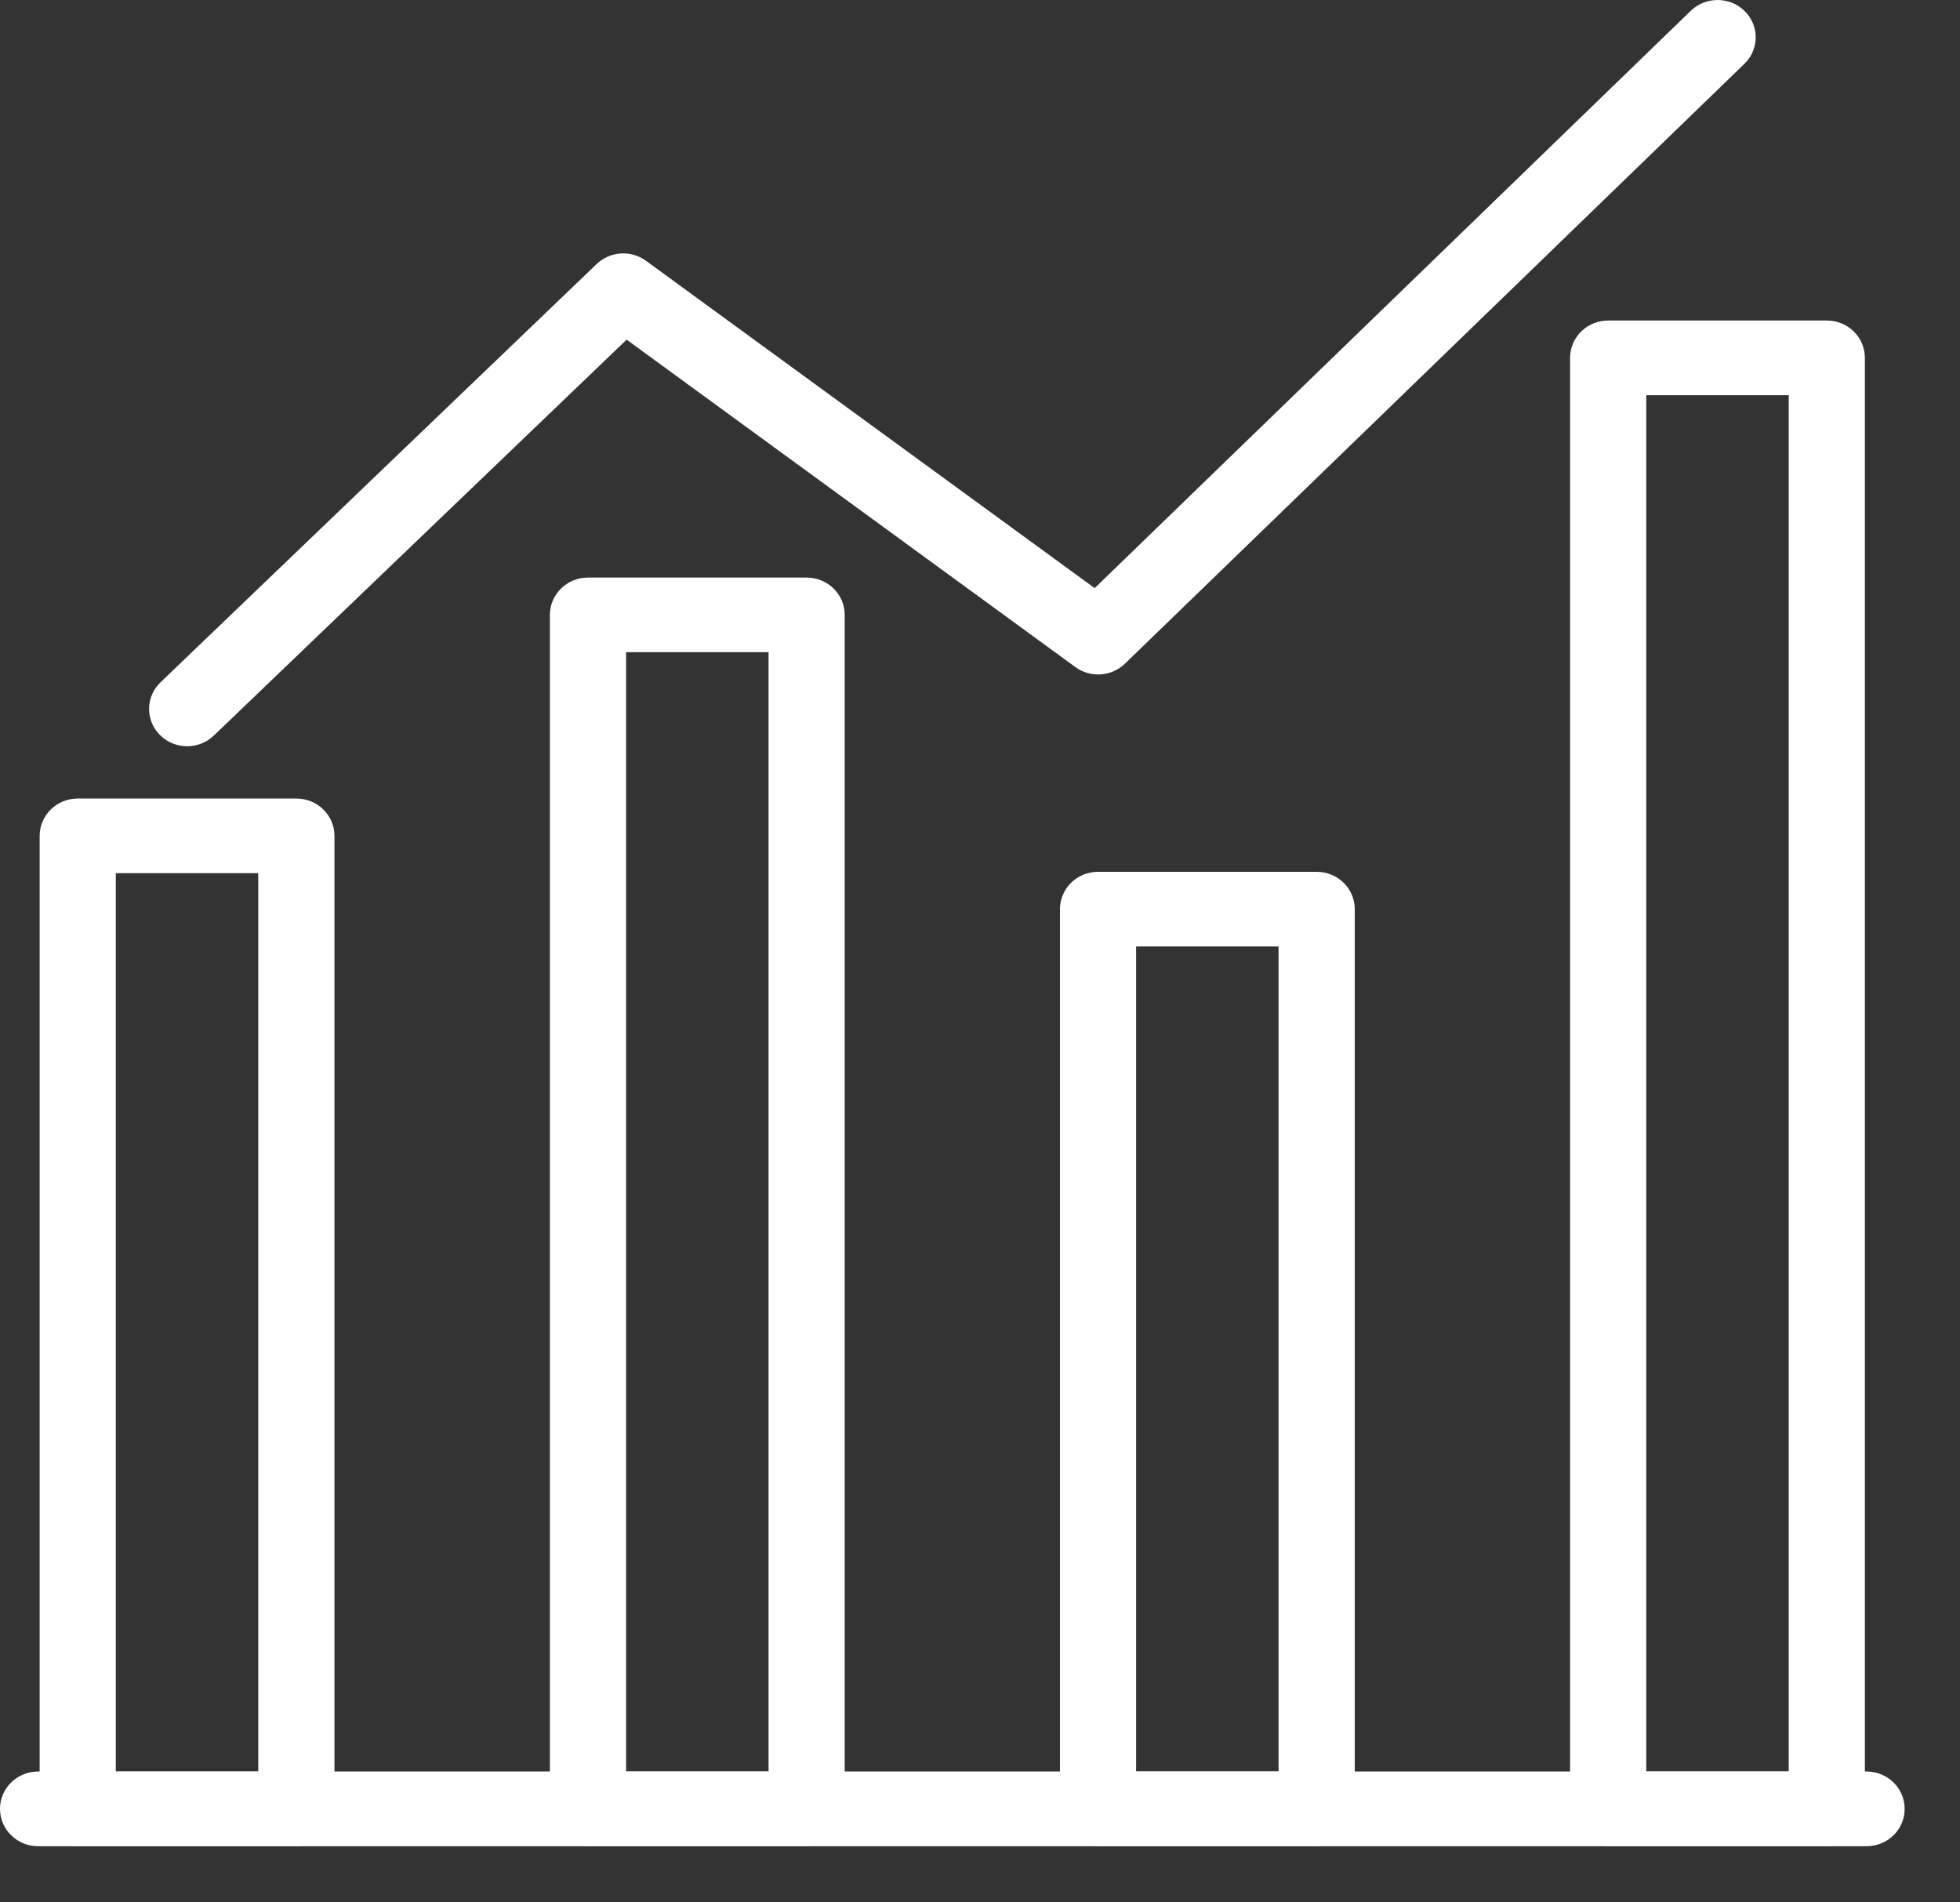 <svg width="34" height="33" viewBox="0 0 34 33" fill="none" xmlns="http://www.w3.org/2000/svg">
<rect x="0" y="0" width="34" height="33" fill="#333333" stroke="none"/>
<path d="M32.38 32.026H0.661C0.296 32.026 0 31.736 0 31.378C0 31.02 0.296 30.73 0.661 30.73H32.38C32.745 30.73 33.04 31.02 33.04 31.378C33.04 31.736 32.745 32.026 32.38 32.026Z" fill="white"/>
<path d="M31.69 32.024H27.897C27.532 32.024 27.236 31.734 27.236 31.377V6.207C27.236 5.85 27.532 5.56 27.897 5.56H31.69C32.055 5.56 32.35 5.85 32.35 6.207V31.377C32.35 31.734 32.055 32.024 31.69 32.024ZM28.558 30.729H31.029V6.855H28.558V30.729Z" fill="white"/>
<path d="M22.84 32.024H19.047C18.683 32.024 18.387 31.734 18.387 31.377V15.771C18.387 15.413 18.683 15.123 19.047 15.123H22.84C23.205 15.123 23.501 15.413 23.501 15.771V31.377C23.501 31.734 23.205 32.024 22.84 32.024ZM19.708 30.729H22.179V16.418H19.708V30.729Z" fill="white"/>
<path d="M13.992 32.024H10.2C9.835 32.024 9.539 31.734 9.539 31.377V10.666C9.539 10.308 9.835 10.019 10.2 10.019H13.992C14.357 10.019 14.653 10.308 14.653 10.666V31.377C14.653 31.734 14.357 32.024 13.992 32.024ZM10.861 30.73H13.332V11.313H10.861V30.73Z" fill="white"/>
<path d="M5.141 32.026H1.348C0.983 32.026 0.688 31.736 0.688 31.378V14.5C0.688 14.142 0.983 13.852 1.348 13.852H5.141C5.506 13.852 5.802 14.142 5.802 14.5V31.378C5.802 31.736 5.506 32.026 5.141 32.026ZM2.009 30.731H4.48V15.147H2.009V30.731Z" fill="white"/>
<path d="M3.247 12.945C3.075 12.945 2.904 12.88 2.775 12.751C2.519 12.495 2.524 12.086 2.784 11.836L10.349 4.581C10.582 4.358 10.945 4.333 11.206 4.524L18.989 10.202L29.33 0.187C29.59 -0.064 30.009 -0.062 30.265 0.192C30.522 0.446 30.519 0.856 30.26 1.107L19.514 11.513C19.282 11.738 18.916 11.763 18.655 11.572L10.87 5.892L3.709 12.76C3.581 12.883 3.414 12.945 3.247 12.945L3.247 12.945Z" fill="white"/>
</svg>
